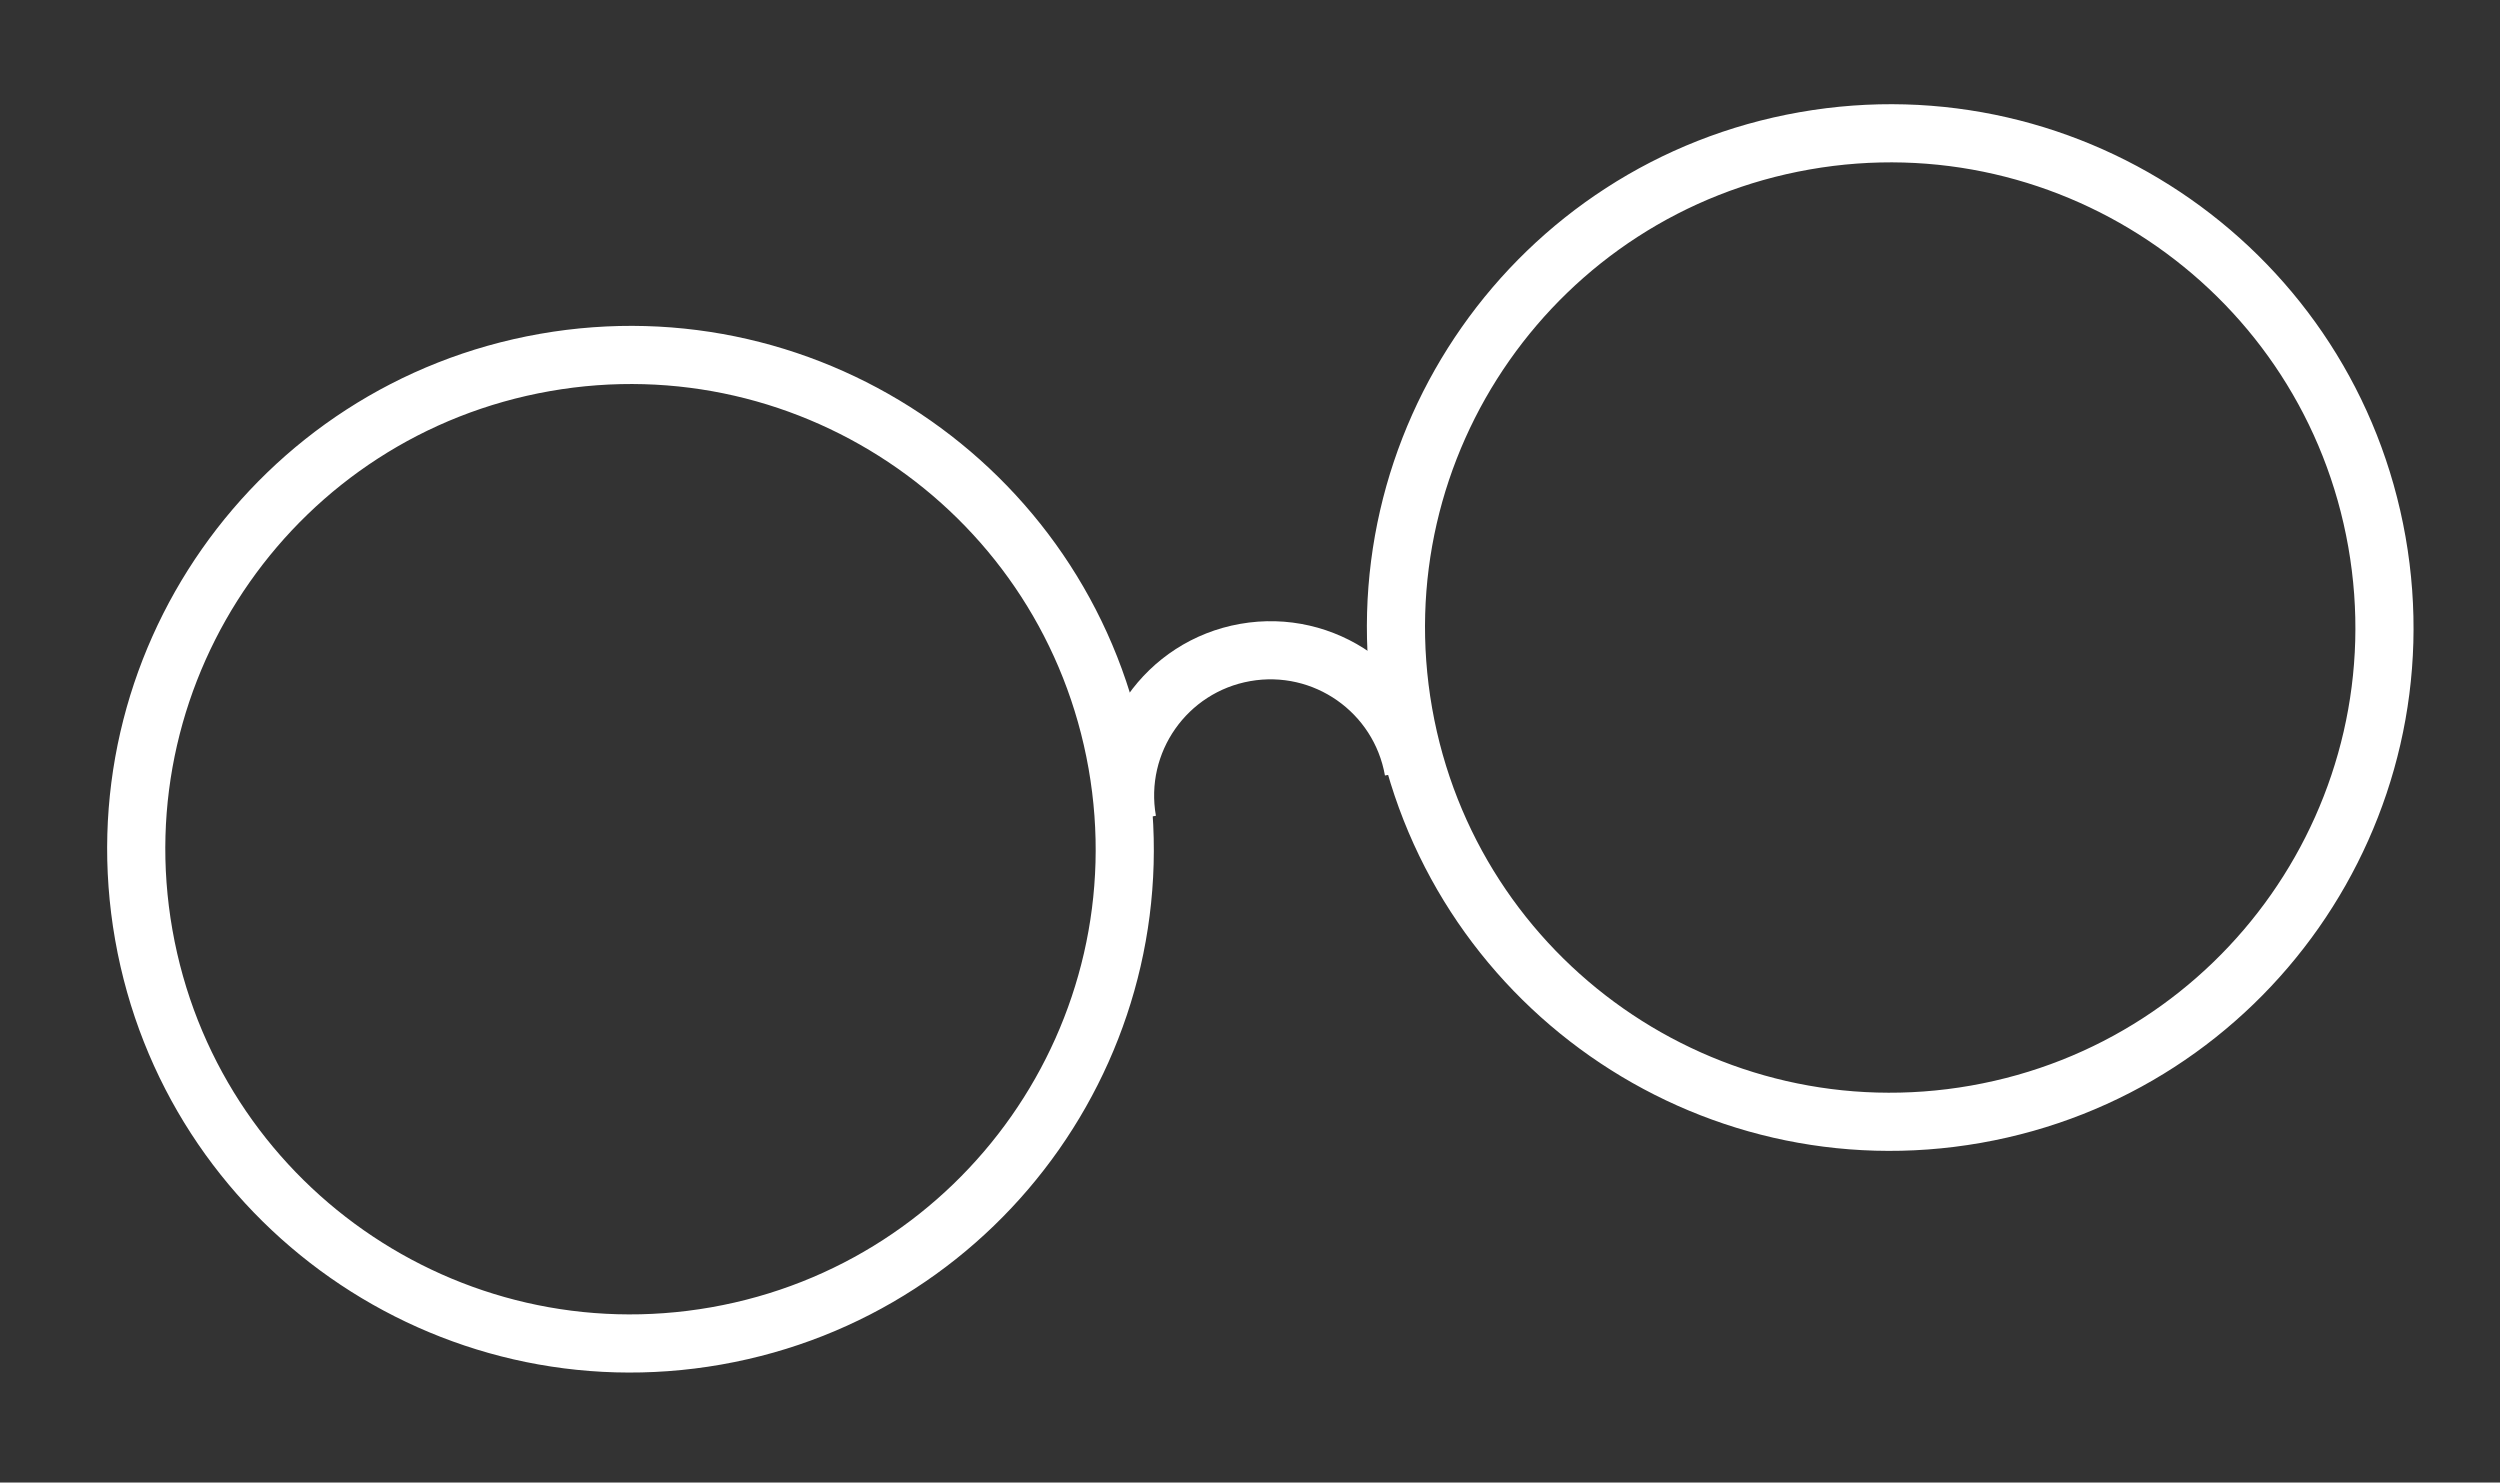 <svg width="86" height="51" viewBox="0 0 86 51" fill="none" xmlns="http://www.w3.org/2000/svg">
<rect x="0" y="0" width="86" height="51" fill="#333333" stroke="none"/>
<path fill-rule="evenodd" clip-rule="evenodd" d="M18.916 13.455C10.213 14.987 4.4 23.283 5.931 31.986C7.463 40.689 15.759 46.502 24.462 44.971C33.165 43.439 38.978 35.143 37.447 26.44C35.915 17.737 27.619 11.924 18.916 13.455ZM3.961 32.333C2.238 22.542 8.779 13.208 18.569 11.485C28.36 9.763 37.694 16.303 39.417 26.093C41.139 35.884 34.599 45.218 24.809 46.941C15.018 48.663 5.684 42.123 3.961 32.333Z" fill="white"/>
<path fill-rule="evenodd" clip-rule="evenodd" d="M43.01 23.43C40.834 23.813 39.38 25.887 39.763 28.063L37.794 28.41C37.219 25.146 39.399 22.035 42.663 21.461C45.926 20.886 49.038 23.066 49.612 26.33L47.642 26.677C47.259 24.501 45.185 23.047 43.01 23.43Z" fill="white"/>
<path fill-rule="evenodd" clip-rule="evenodd" d="M62.25 5.83C53.547 7.361 47.734 15.658 49.265 24.36C50.797 33.063 59.093 38.877 67.796 37.345C76.499 35.814 82.313 27.517 80.781 18.815C79.25 10.112 70.953 4.298 62.25 5.83ZM47.296 24.707C45.573 14.916 52.113 5.583 61.904 3.86C71.694 2.137 81.028 8.677 82.751 18.468C84.474 28.259 77.933 37.592 68.143 39.315C58.352 41.038 49.019 34.498 47.296 24.707Z" fill="white"/>
</svg>
